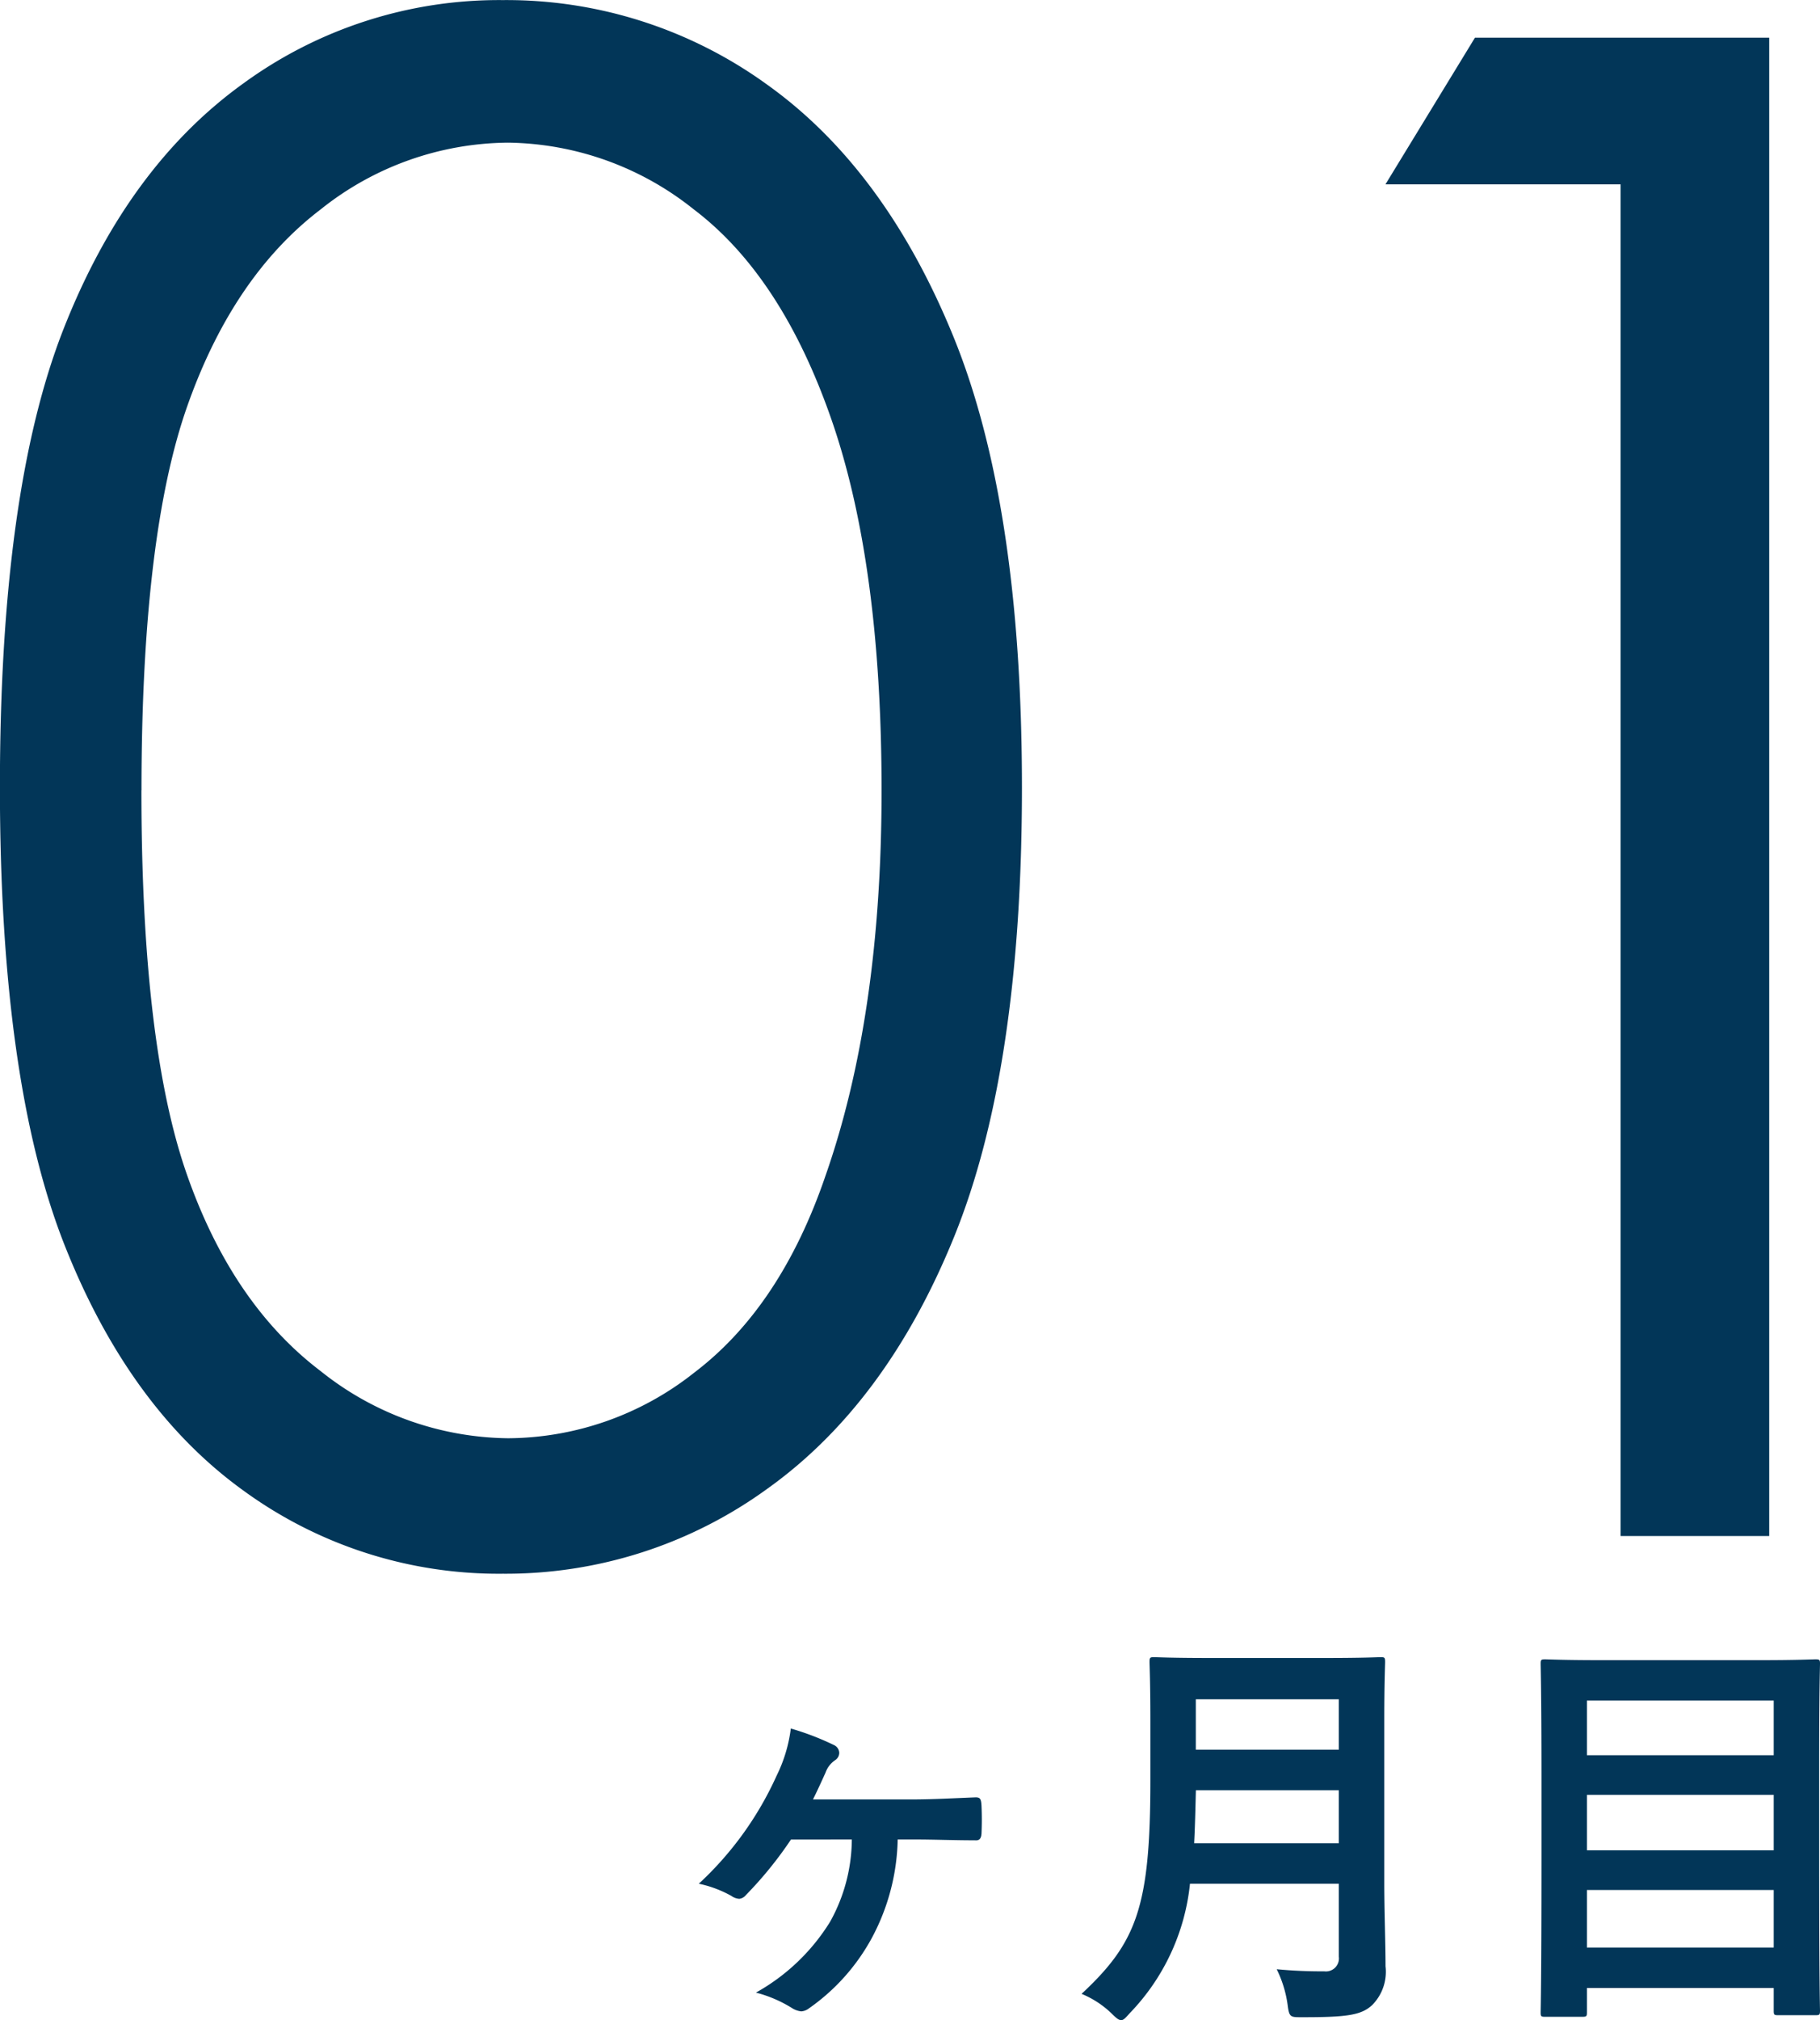 <svg xmlns="http://www.w3.org/2000/svg" width="104.759" height="116.207" viewBox="0 0 104.759 116.207">
  <g id="グループ_471" data-name="グループ 471" transform="translate(-575.305 -1312.641)">
    <path id="パス_859" data-name="パス 859" d="M-62.7-43.066q0-17.051,3.662-26.367t10.342-14.121a24.981,24.981,0,0,1,14.941-4.8,25.573,25.573,0,0,1,15.176,4.834q6.8,4.834,10.752,14.5t3.955,25.957q0,16.23-3.9,25.84t-10.752,14.5A25.623,25.623,0,0,1-33.75,2.168,24.931,24.931,0,0,1-48.633-2.578q-6.621-4.746-10.342-14.15T-62.7-43.066Zm8.145.176q0,14.59,2.607,22.061t7.705,11.338A17.554,17.554,0,0,0-33.457-5.625,17.4,17.4,0,0,0-22.734-9.4q4.98-3.779,7.559-11.338,3.223-9.2,3.223-22.148,0-13.008-2.871-21.3t-7.939-12.129a17.439,17.439,0,0,0-10.693-3.838,17.472,17.472,0,0,0-10.781,3.838q-5.039,3.838-7.676,11.309T-54.551-42.891Zm76.758-43.3H39.141V0H30.586V-77.754H17.051Z" transform="translate(638 1401)" fill="#023658"/>
    <path id="パス_858" data-name="パス 858" d="M-23.664-8.544a9.843,9.843,0,0,1-1.248,4.728A11.7,11.7,0,0,1-29.184.264a7.386,7.386,0,0,1,2.112.912,1.24,1.24,0,0,0,.5.168.815.815,0,0,0,.432-.168A11.8,11.8,0,0,0-22.512-2.88a12.481,12.481,0,0,0,1.488-5.664h1.032c1.008,0,2.256.048,3.408.048.24.024.36-.072.384-.384.024-.528.024-1.08,0-1.608-.024-.384-.072-.48-.336-.48-1.224.048-2.472.12-3.7.12H-25.9c.24-.48.48-1.008.72-1.536a1.45,1.45,0,0,1,.552-.72.509.509,0,0,0,.24-.432.513.513,0,0,0-.288-.432,15.67,15.67,0,0,0-2.5-.96,8.469,8.469,0,0,1-.816,2.712A19.2,19.2,0,0,1-32.472-6a6.666,6.666,0,0,1,1.872.7.889.889,0,0,0,.456.168.577.577,0,0,0,.384-.216,22.258,22.258,0,0,0,2.592-3.192ZM6.984-15.48c0-2.04.048-3.12.048-3.264,0-.264-.024-.288-.264-.288-.168,0-.936.048-3.168.048H-3.072c-2.232,0-3.024-.048-3.192-.048-.24,0-.264.024-.264.288,0,.144.048,1.224.048,3.264v3.528c0,7.3-.792,9.336-3.96,12.288A5.494,5.494,0,0,1-8.712,1.464c.264.264.408.384.552.384s.264-.144.5-.408A12.547,12.547,0,0,0-4.2-6H4.368v4.2a.749.749,0,0,1-.84.84A27.259,27.259,0,0,1,.792-1.08,6.639,6.639,0,0,1,1.416.936c.1.768.144.744.888.744,2.544,0,3.36-.12,3.984-.7a2.716,2.716,0,0,0,.768-2.232c0-1.32-.072-3.144-.072-4.8ZM-3.96-8.328c.048-.912.072-1.92.1-3.048H4.368v3.048Zm8.328-8.28v2.9H-3.864v-2.9ZM18.36,1.656c.264,0,.288-.024.288-.264V0H29.4V1.3c0,.24.024.264.264.264H31.8c.24,0,.264-.024.264-.264,0-.144-.048-1.656-.048-8.832v-5.448c0-3.96.048-5.52.048-5.664,0-.24-.024-.264-.264-.264-.168,0-1.008.048-3.336.048h-8.88c-2.328,0-3.168-.048-3.336-.048-.24,0-.264.024-.264.264,0,.168.048,1.728.048,6.456v4.7c0,7.176-.048,8.712-.048,8.88,0,.24.024.264.264.264Zm.288-3.984V-5.64H29.4v3.312Zm0-5.592v-3.192H29.4V-7.92Zm0-8.616H29.4v3.144H18.648Z" transform="translate(648 1427)" fill="#023658"/>
  </g>
</svg>
